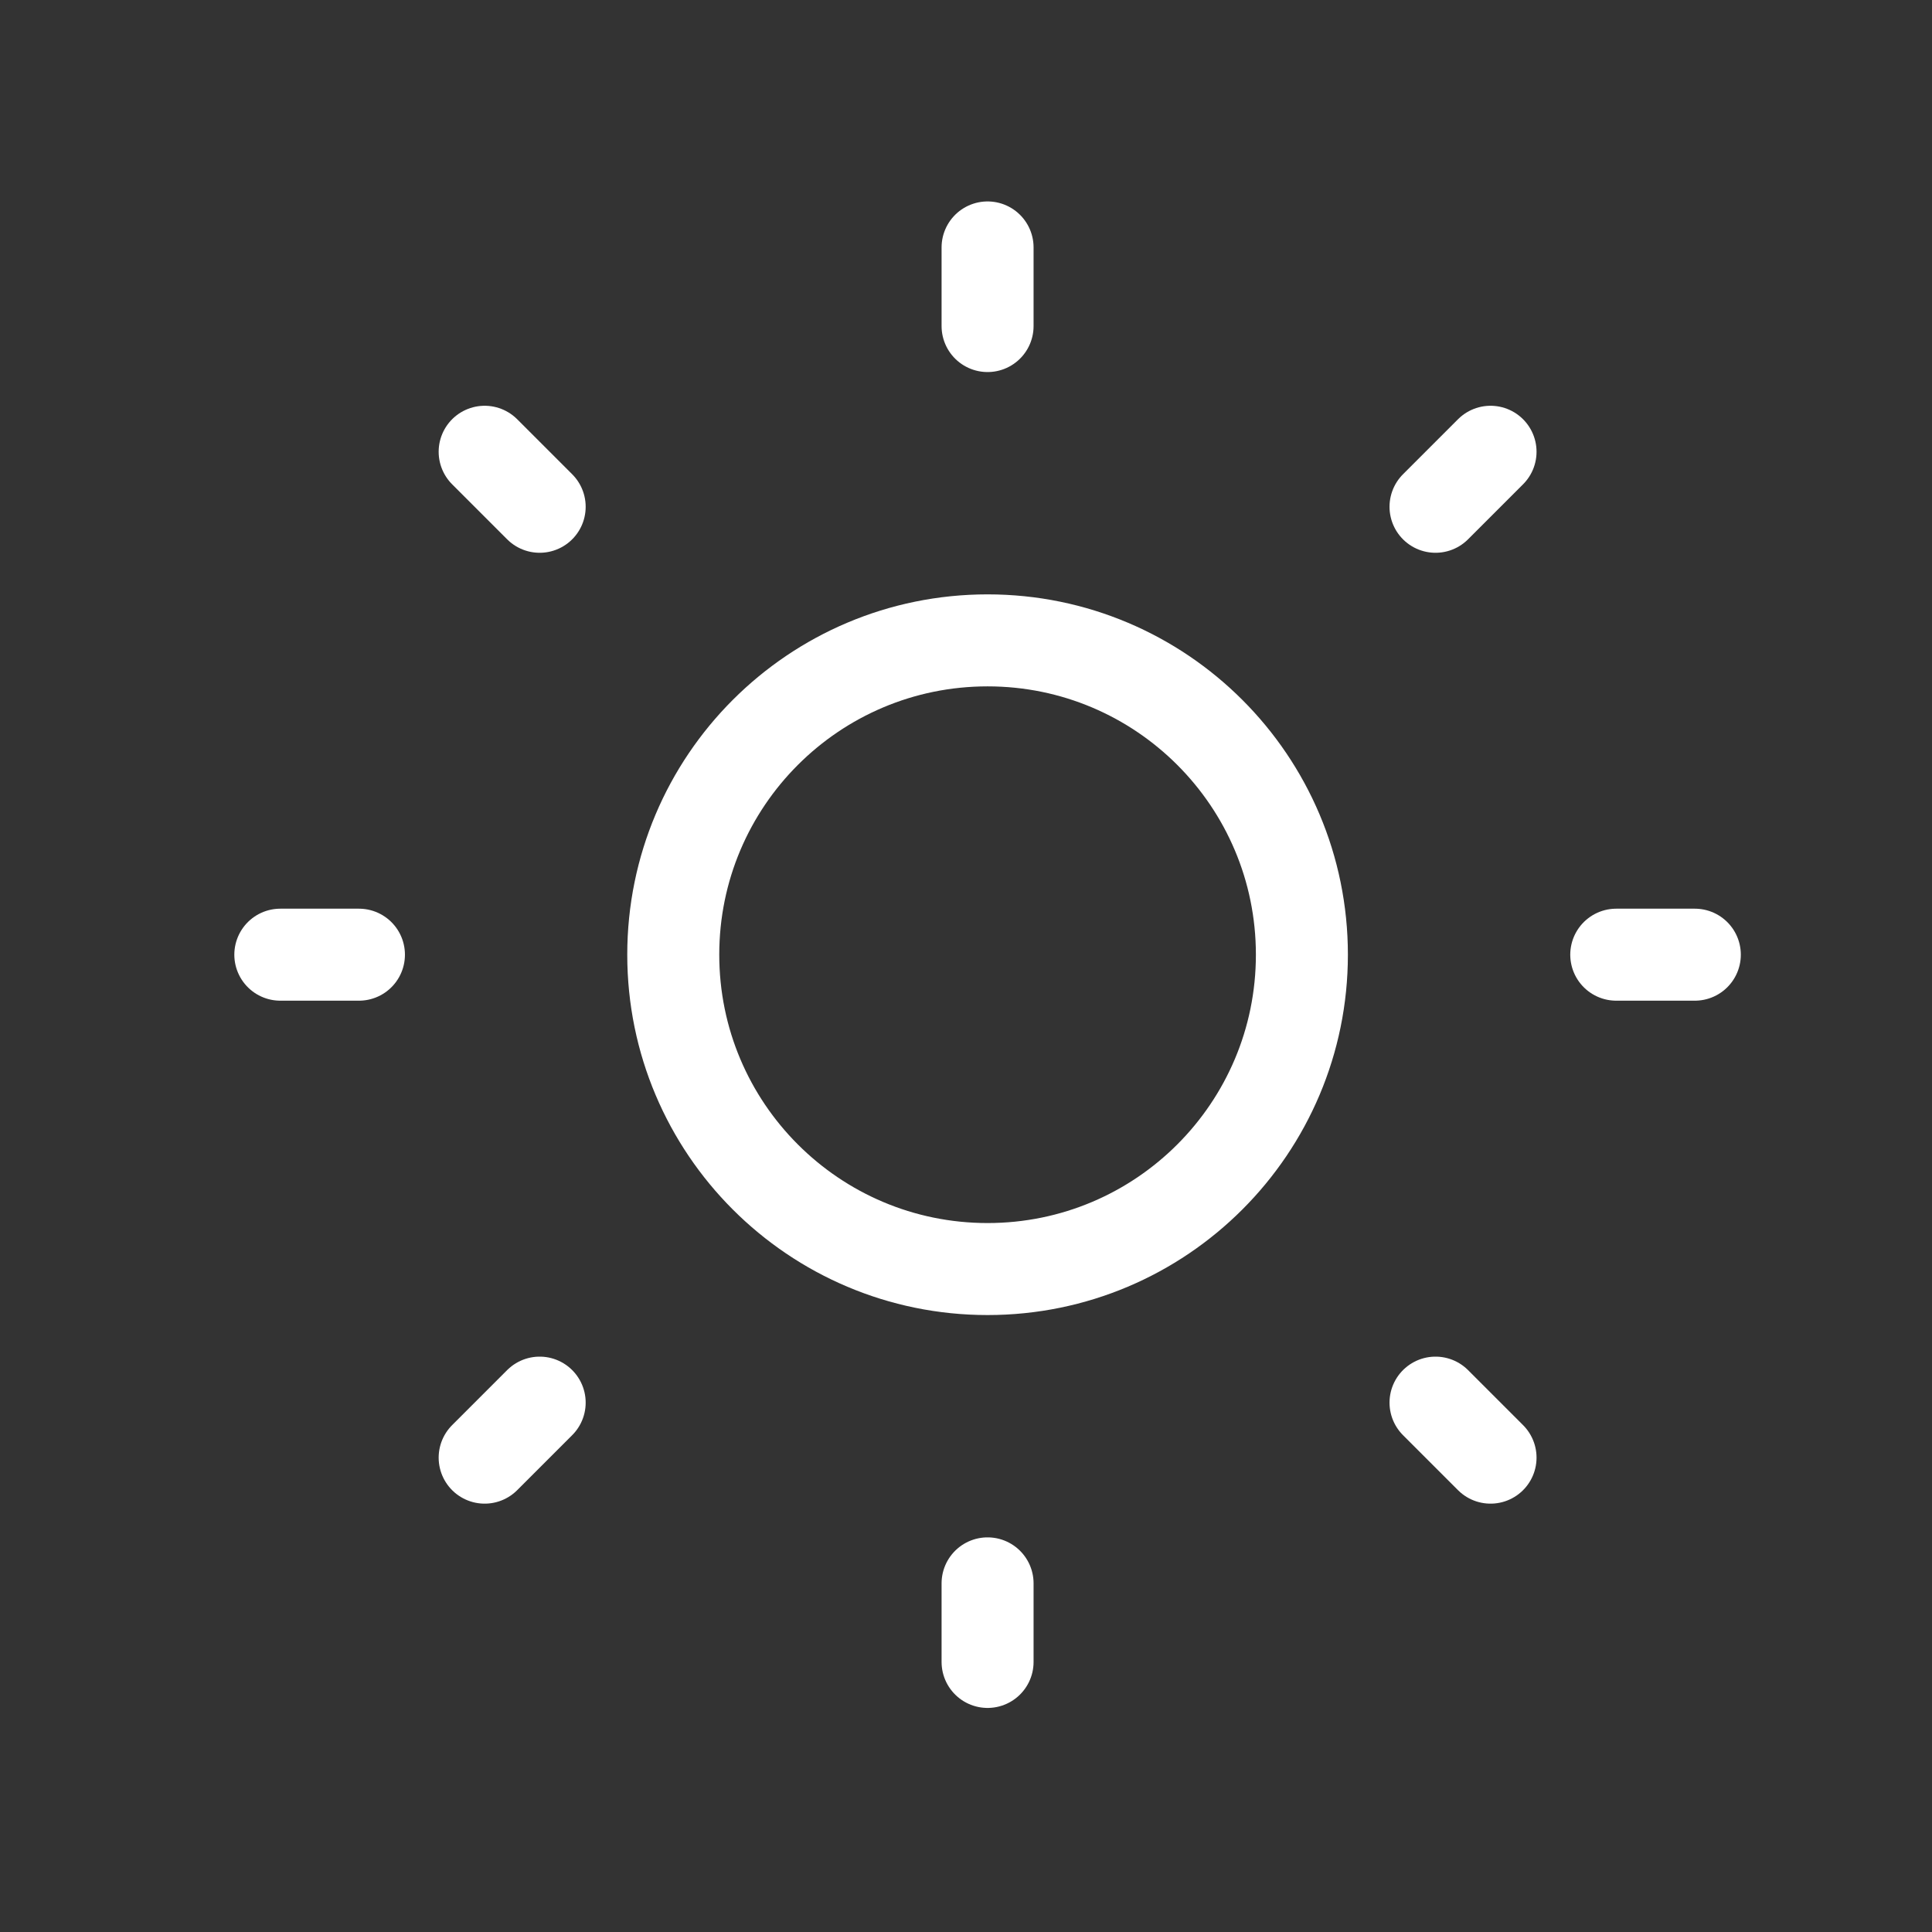 <svg width="42" height="42" viewBox="0 0 42 42" fill="none" xmlns="http://www.w3.org/2000/svg">
<rect x="0" y="0" width="42" height="42" fill="#333333" stroke="none"/>
<g clip-path="url(#clip0_3608_45845)">
<path d="M21.469 27.588C25.243 27.588 28.302 24.528 28.302 20.754C28.302 16.98 25.243 13.921 21.469 13.921C17.695 13.921 14.636 16.98 14.636 20.754C14.636 24.528 17.695 27.588 21.469 27.588Z" stroke="white" stroke-width="2" stroke-linecap="round" stroke-linejoin="round"/>
<path d="M11.732 30.492L10.536 31.688M6.094 20.754H7.803H6.094ZM21.469 5.379V7.088V5.379ZM35.136 20.754H36.844H35.136ZM21.469 34.421V36.129V34.421ZM10.536 9.821L11.732 11.017L10.536 9.821ZM32.403 9.821L31.207 11.017L32.403 9.821ZM31.207 30.492L32.403 31.688L31.207 30.492Z" stroke="white" stroke-width="2" stroke-linecap="round" stroke-linejoin="round"/>
</g>
<defs>
<clipPath id="clip0_3608_45845">
<rect width="41" height="41" fill="white" transform="translate(0.969 0.254)"/>
</clipPath>
</defs>
</svg>
